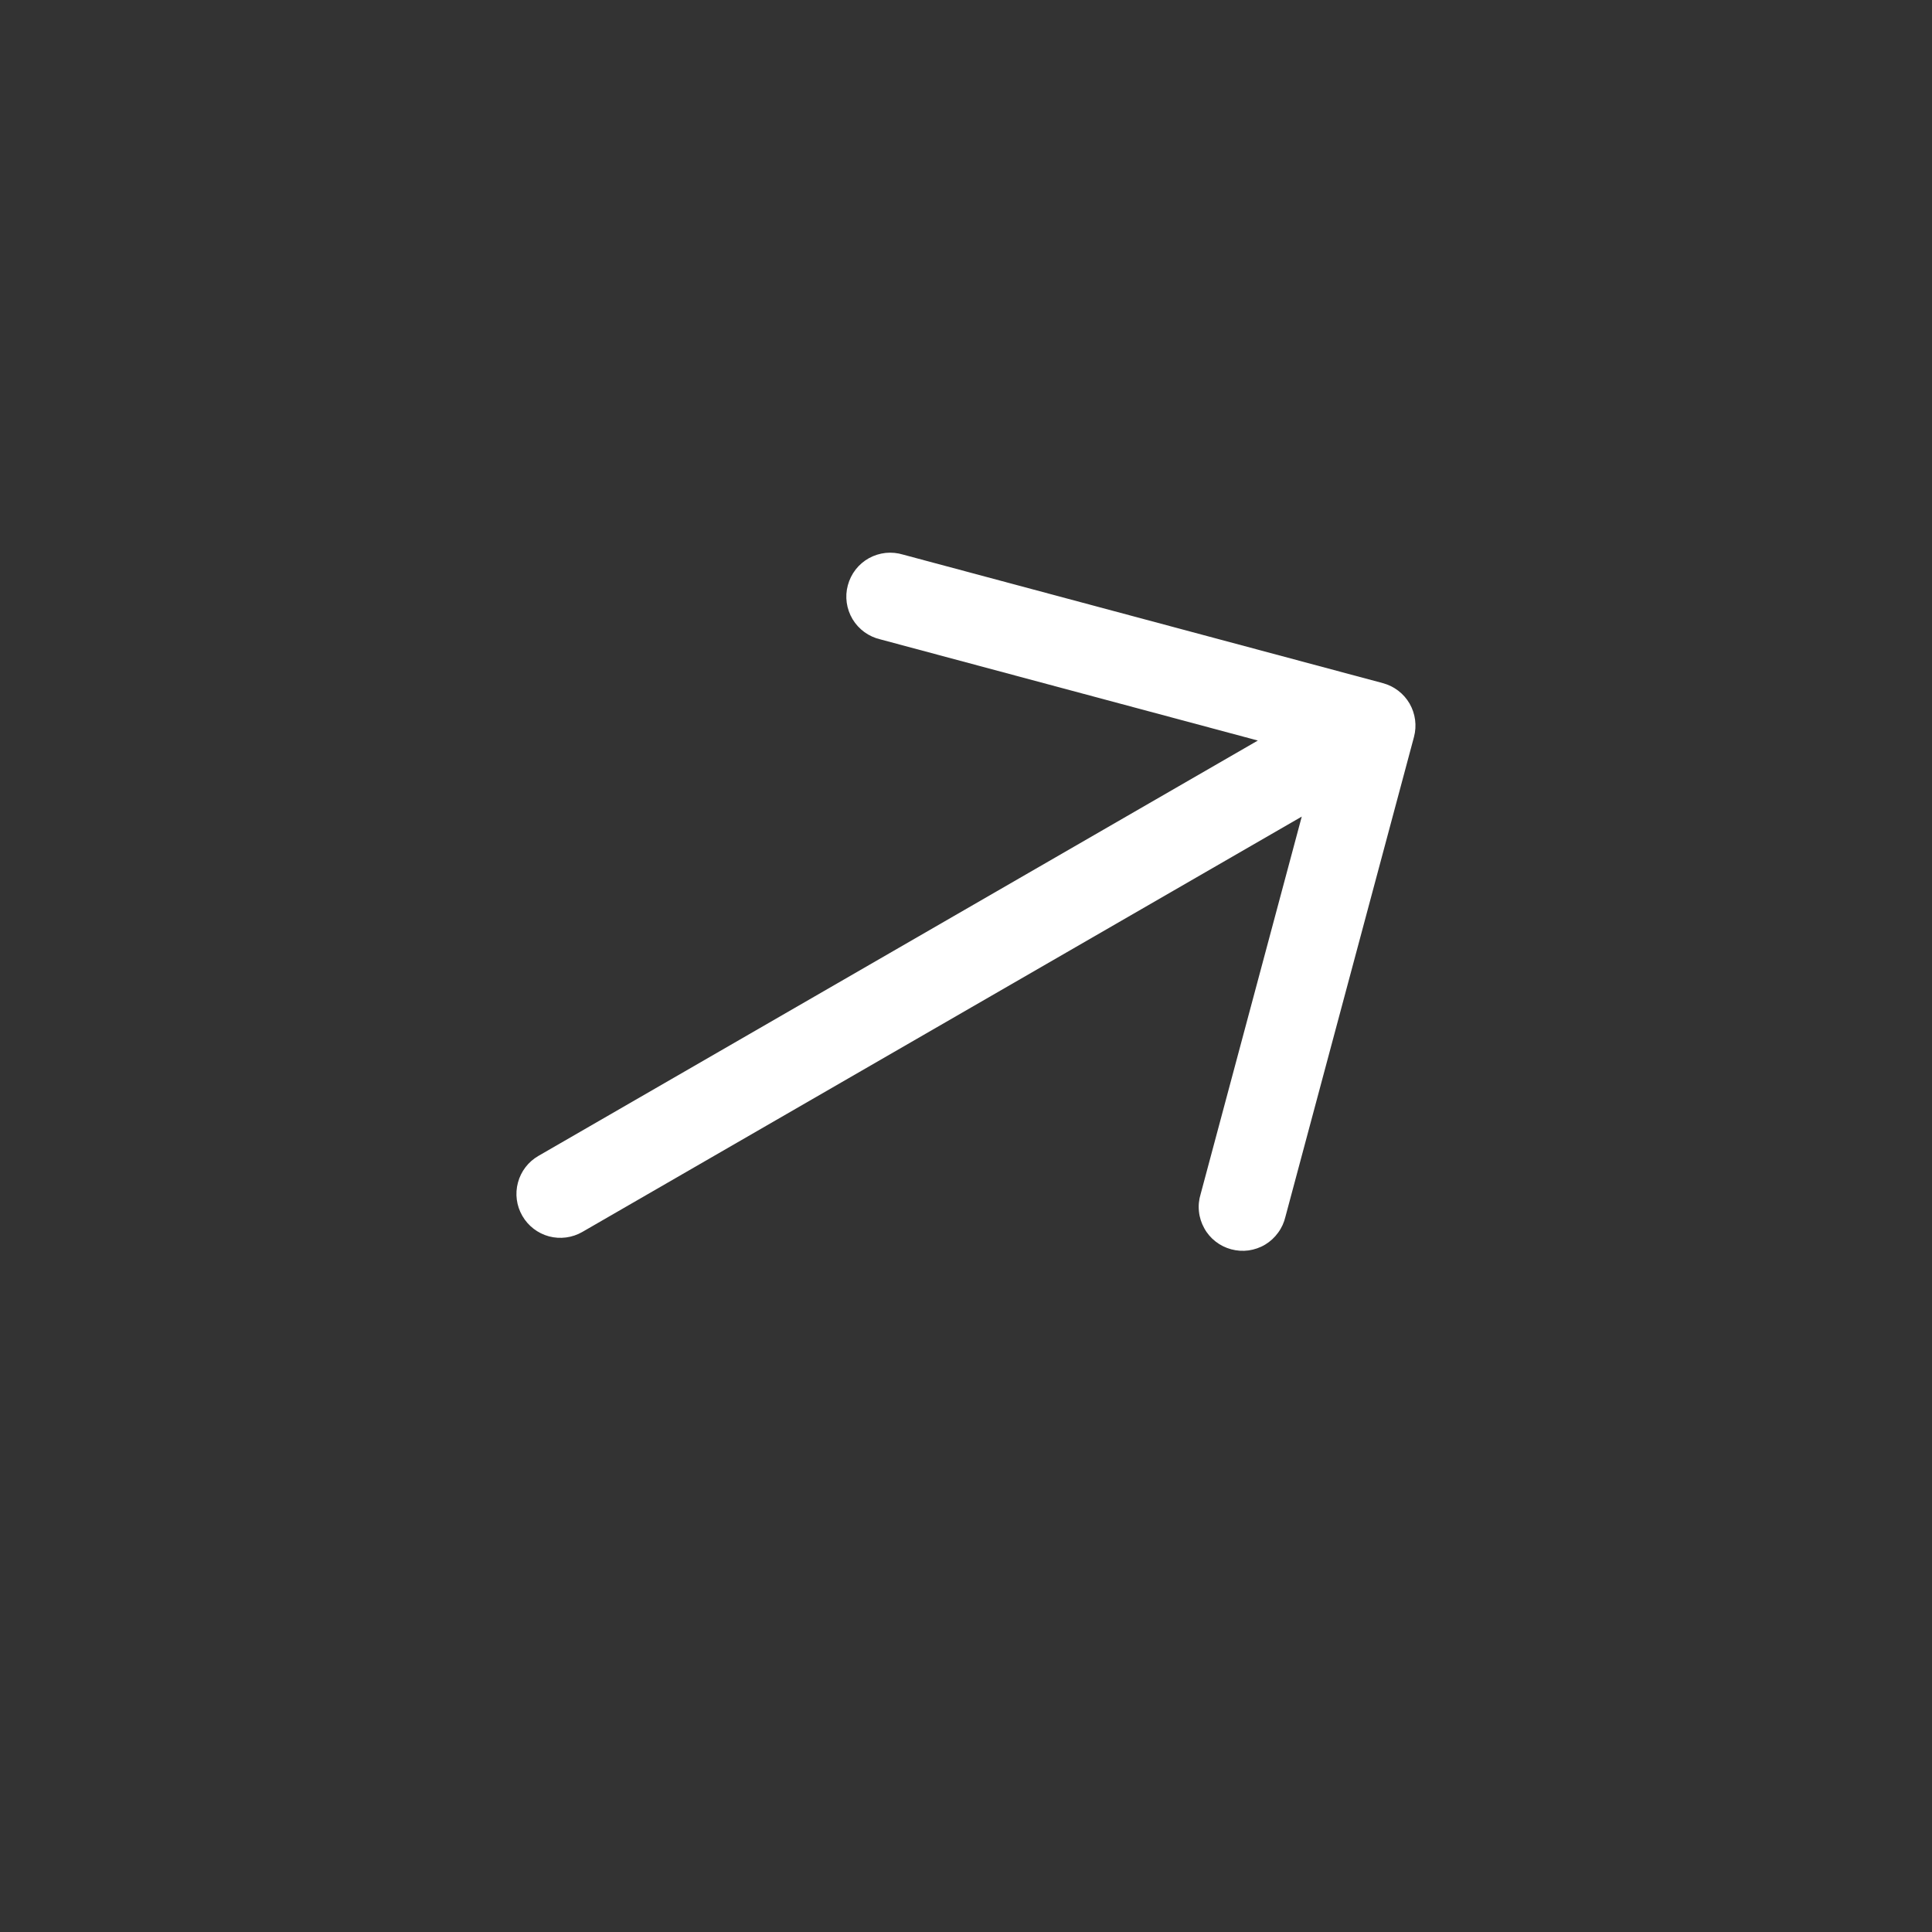<svg width="33" height="33" viewBox="0 0 33 33" fill="none" xmlns="http://www.w3.org/2000/svg">
<rect x="0" y="0" width="33" height="33" fill="#333333" stroke="none"/>
<path fill-rule="evenodd" clip-rule="evenodd" d="M24.152 12.587C24.203 12.395 24.176 12.191 24.077 12.018C23.977 11.846 23.814 11.721 23.622 11.669L15.425 9.473C15.329 9.444 15.228 9.434 15.128 9.444C15.028 9.455 14.931 9.485 14.842 9.534C14.754 9.583 14.677 9.649 14.615 9.728C14.553 9.808 14.508 9.899 14.482 9.996C14.455 10.093 14.449 10.195 14.463 10.295C14.477 10.394 14.511 10.49 14.563 10.577C14.615 10.663 14.684 10.738 14.765 10.797C14.847 10.856 14.939 10.898 15.037 10.921L21.485 12.649L9.196 19.744C9.024 19.843 8.898 20.007 8.847 20.199C8.795 20.391 8.822 20.596 8.922 20.768C9.021 20.94 9.185 21.066 9.377 21.118C9.569 21.169 9.774 21.142 9.946 21.043L22.235 13.948L20.508 20.395C20.478 20.492 20.468 20.593 20.479 20.693C20.489 20.793 20.52 20.89 20.569 20.978C20.617 21.067 20.683 21.144 20.763 21.206C20.842 21.268 20.933 21.313 21.03 21.339C21.128 21.365 21.229 21.372 21.329 21.358C21.429 21.343 21.525 21.31 21.611 21.258C21.697 21.206 21.772 21.137 21.831 21.055C21.891 20.974 21.933 20.881 21.956 20.783L24.152 12.587Z" fill="white"/>
</svg>
